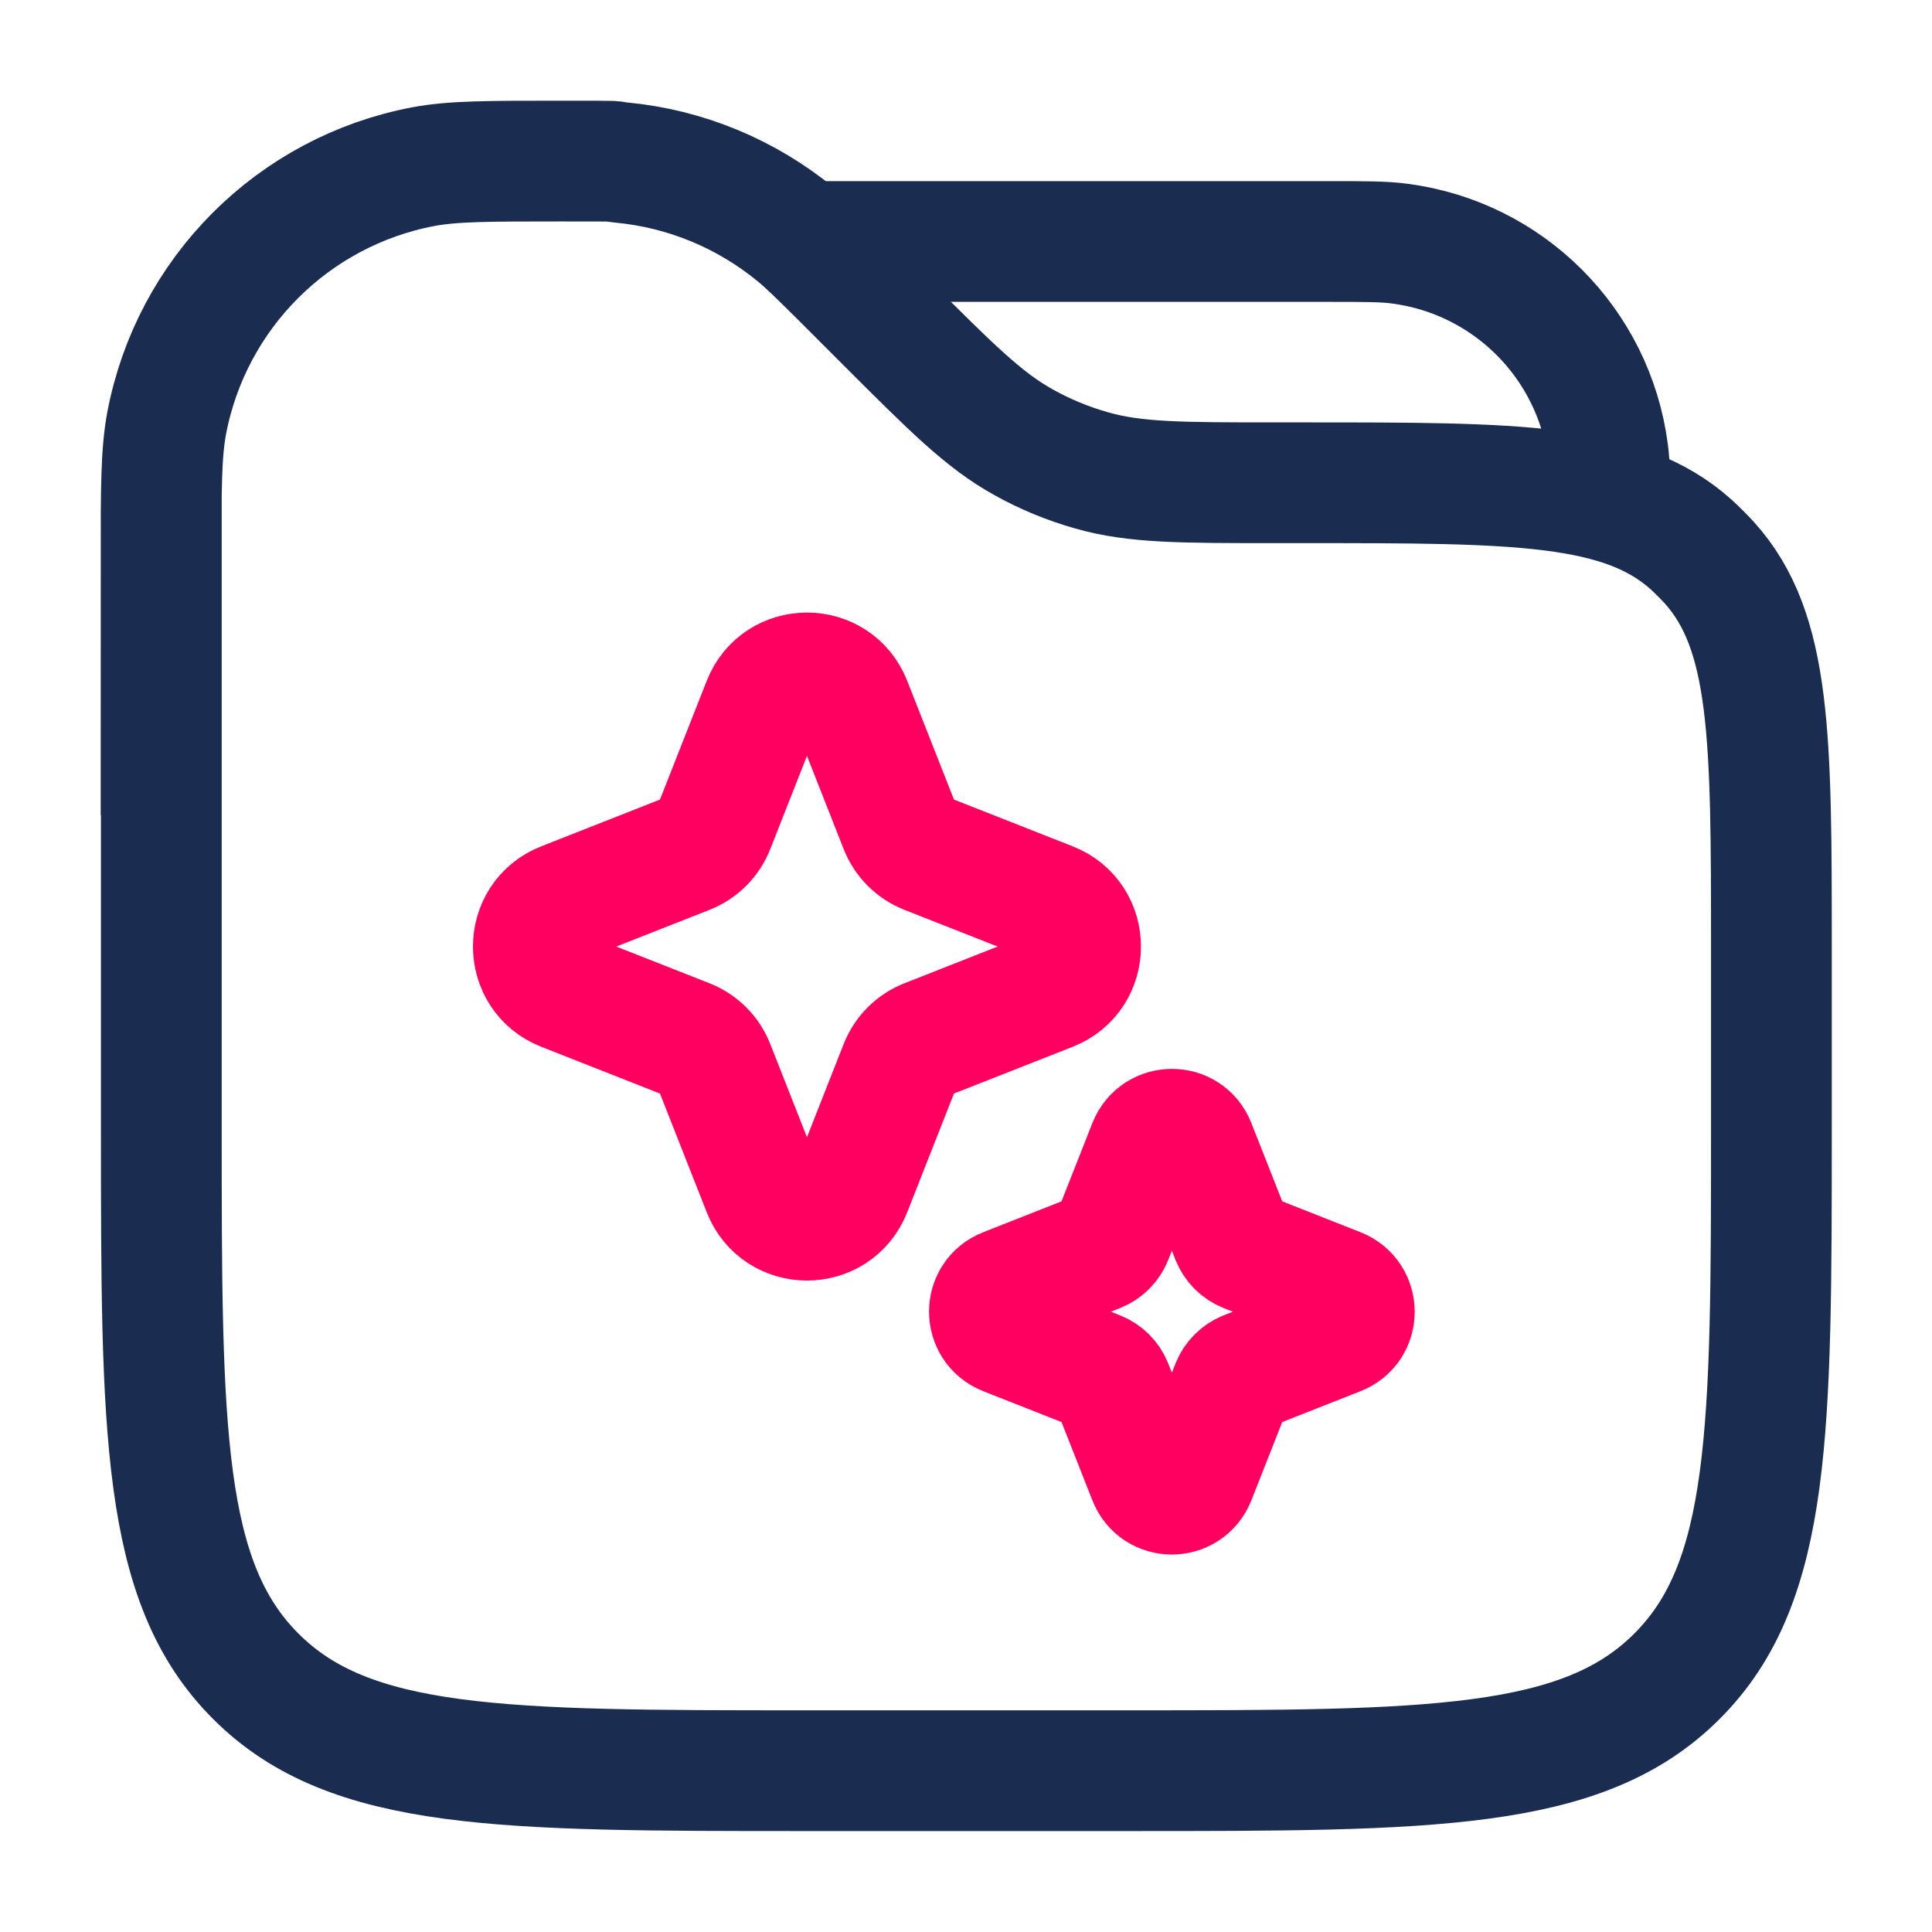 <svg width="48" height="48" viewBox="0 0 48 48" fill="none" xmlns="http://www.w3.org/2000/svg">
<path d="M19.998 6H33C33.93 6 34.392 6 34.782 6.054C37.476 6.408 39.594 8.526 39.948 11.22C40.002 11.61 40.002 12.072 40.002 13.002" stroke="#1A2D50" stroke-width="3" stroke-miterlimit="133.3"/>
<path d="M4.002 13.902C4.002 12.138 4.002 11.256 4.14 10.518C4.752 7.284 7.284 4.752 10.518 4.14C11.256 4.002 12.138 4.002 13.902 4.002C15.666 4.002 15.06 4.002 15.432 4.038C17.034 4.188 18.552 4.818 19.794 5.844C20.082 6.084 20.352 6.354 20.904 6.9L22.002 7.998C23.634 9.63 24.45 10.446 25.428 10.986C25.962 11.286 26.532 11.52 27.126 11.688C28.2 11.994 29.352 11.994 31.662 11.994H32.412C37.674 11.994 40.308 11.994 42.018 13.53C42.174 13.674 42.324 13.824 42.468 13.98C44.01 15.69 44.01 18.324 44.01 23.586V27.99C44.01 35.532 44.01 39.306 41.664 41.646C39.324 43.992 35.55 43.992 28.008 43.992H20.01C12.468 43.992 8.694 43.992 6.354 41.646C4.008 39.306 4.008 35.532 4.008 27.99V13.89L4.002 13.902Z" stroke="#1A2D50" stroke-width="3" stroke-miterlimit="133.3"/>
<path d="M18.954 17.466C19.344 16.47 20.754 16.47 21.144 17.466L22.356 20.544C22.476 20.85 22.716 21.09 23.022 21.21L26.1 22.422C27.096 22.812 27.096 24.222 26.1 24.612L23.022 25.824C22.716 25.944 22.476 26.184 22.356 26.49L21.144 29.568C20.754 30.564 19.344 30.564 18.954 29.568L17.742 26.49C17.622 26.184 17.382 25.944 17.076 25.824L13.998 24.612C13.002 24.222 13.002 22.812 13.998 22.422L17.076 21.21C17.382 21.09 17.622 20.85 17.742 20.544L18.954 17.466Z" stroke="#FF0060" stroke-width="3" stroke-miterlimit="133.3"/>
<path d="M28.536 28.452C28.746 27.924 29.49 27.924 29.694 28.452L30.6 30.75C30.666 30.912 30.792 31.038 30.954 31.104L33.252 32.01C33.78 32.22 33.78 32.964 33.252 33.168L30.954 34.074C30.792 34.14 30.666 34.266 30.6 34.428L29.694 36.726C29.484 37.254 28.74 37.254 28.536 36.726L27.63 34.428C27.564 34.266 27.438 34.14 27.276 34.074L24.978 33.168C24.45 32.958 24.45 32.214 24.978 32.01L27.276 31.104C27.438 31.038 27.564 30.912 27.63 30.75L28.536 28.452Z" stroke="#FF0060" stroke-width="3" stroke-miterlimit="133.3"/>
</svg>
